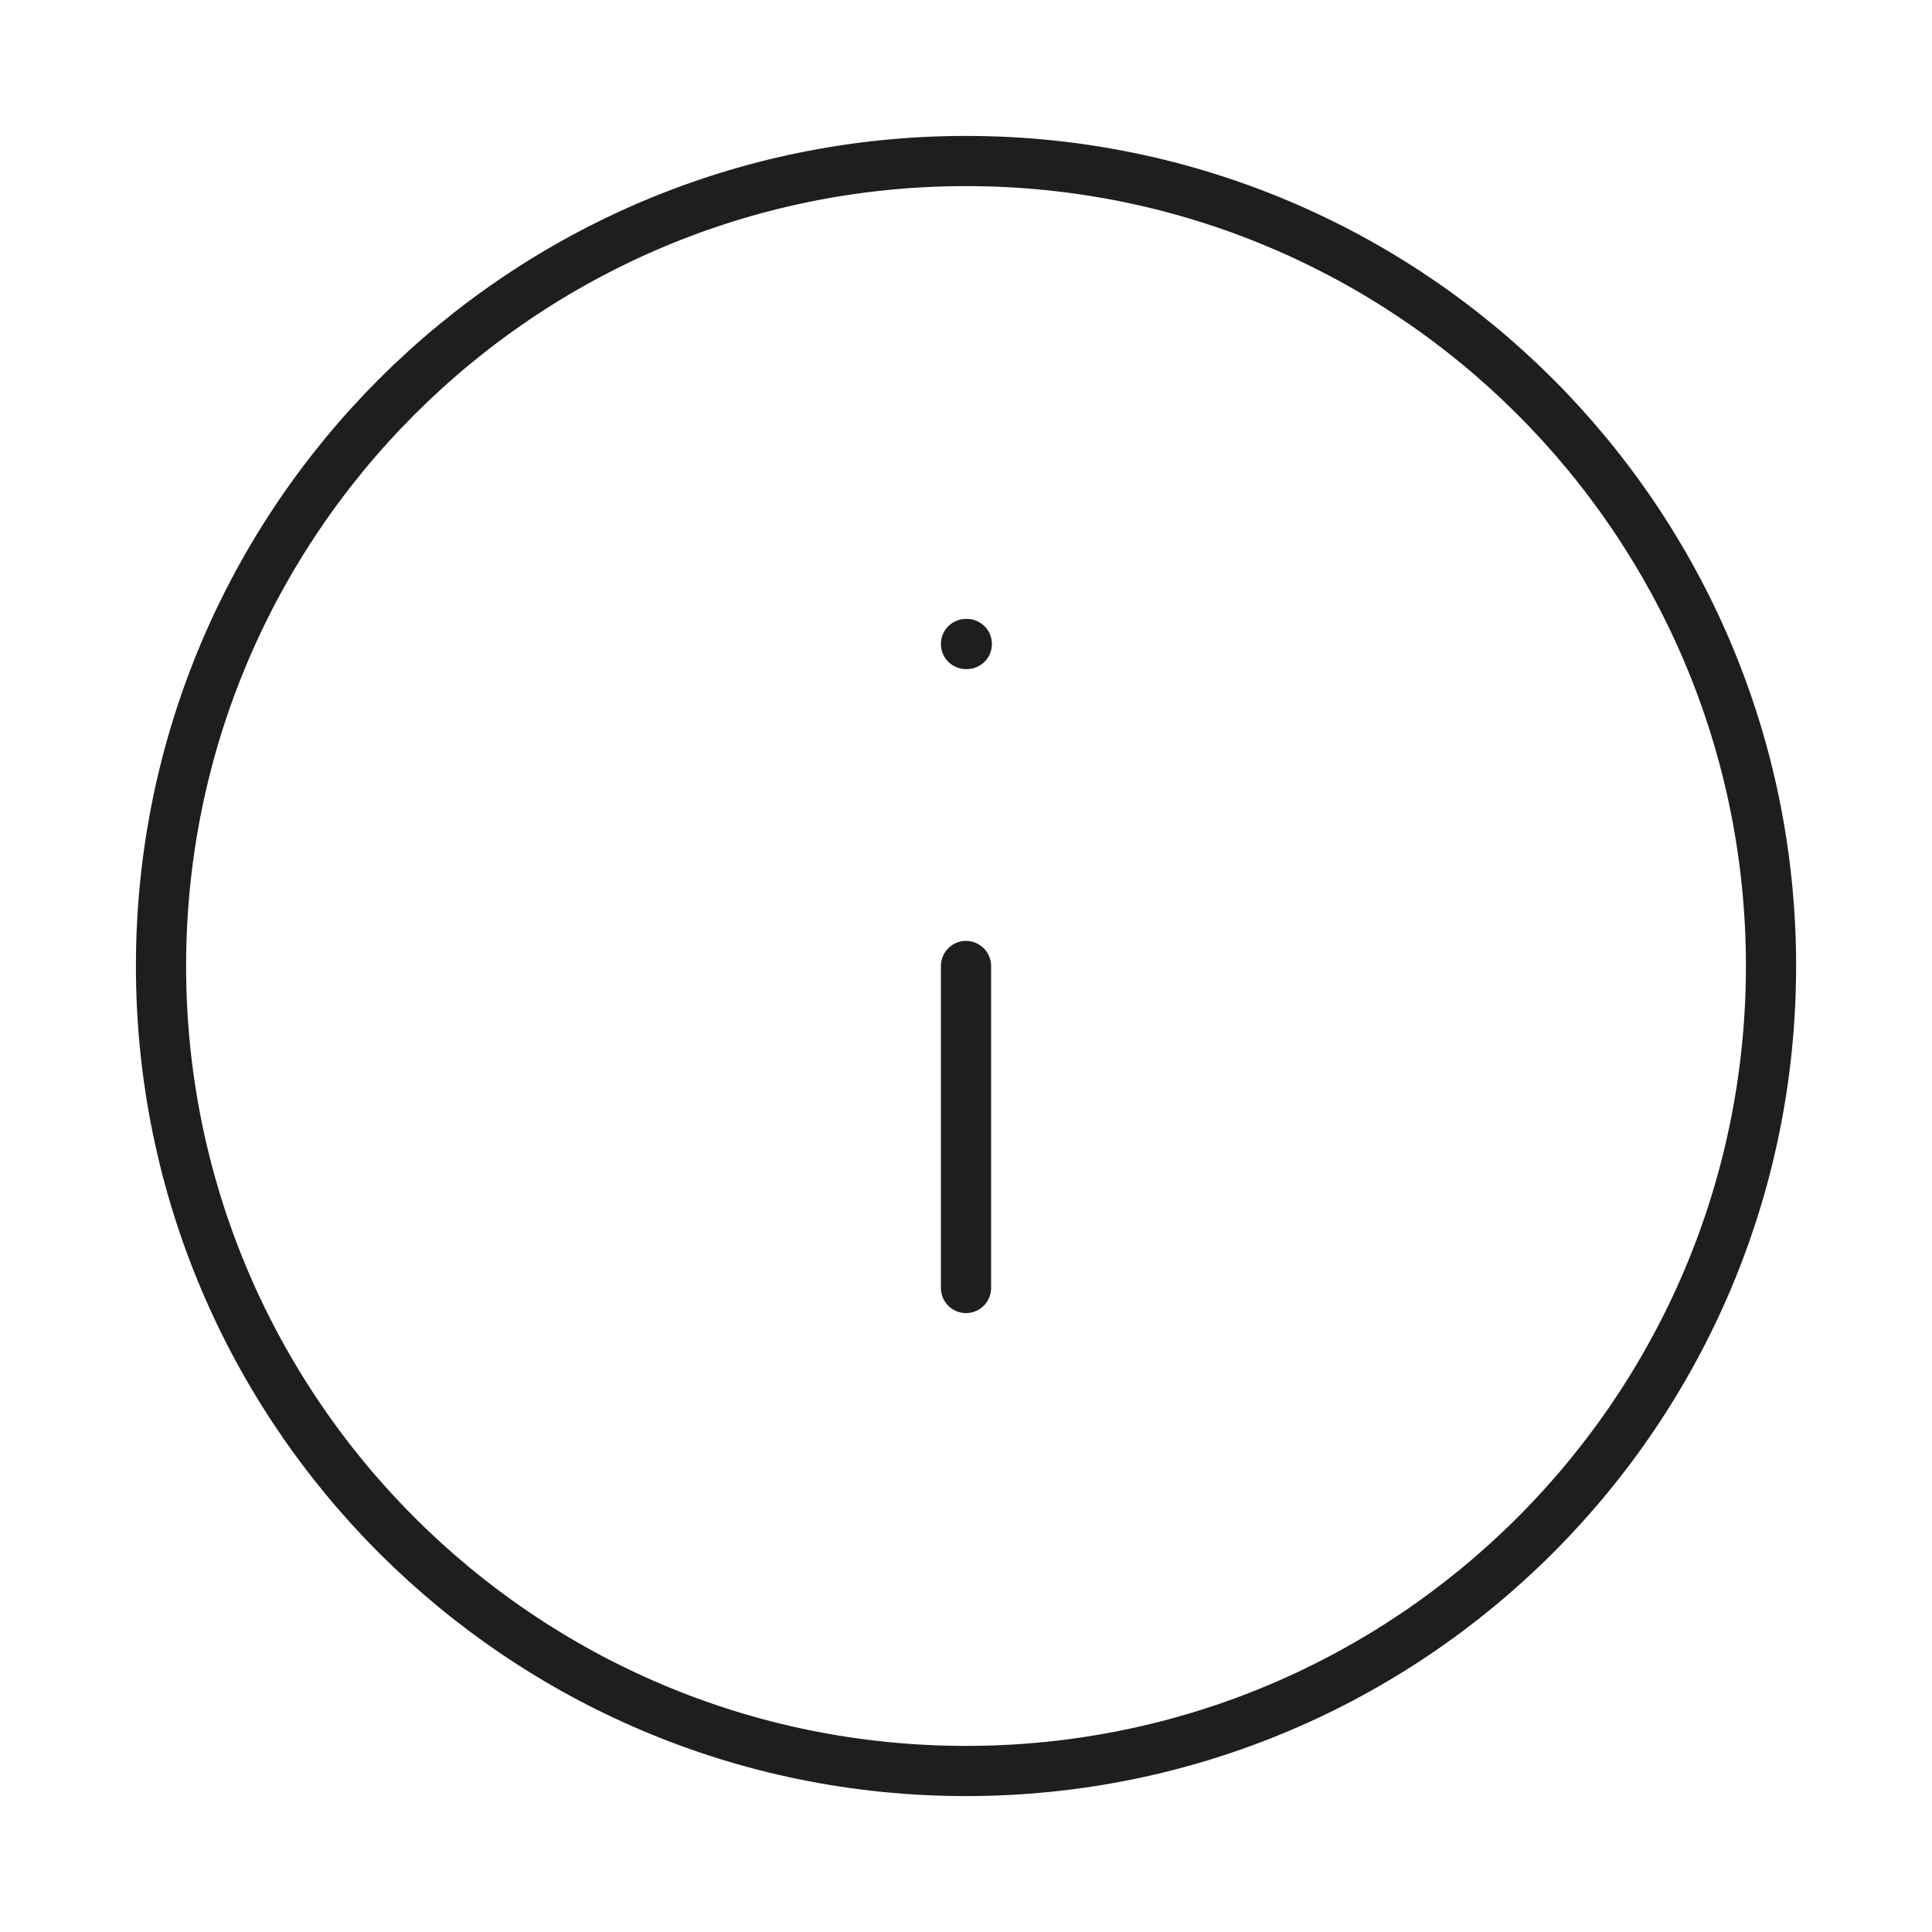 <svg width="77" height="77" viewBox="0 0 77 77" fill="none" xmlns="http://www.w3.org/2000/svg">
<path d="M38.5 51.333V38.5M38.5 25.667H38.532M70.584 38.5C70.584 56.219 56.219 70.583 38.5 70.583C20.781 70.583 6.417 56.219 6.417 38.5C6.417 20.781 20.781 6.417 38.5 6.417C56.219 6.417 70.584 20.781 70.584 38.5Z" stroke="#1E1E1E" stroke-width="2" stroke-linecap="round" stroke-linejoin="round"/>
</svg>
